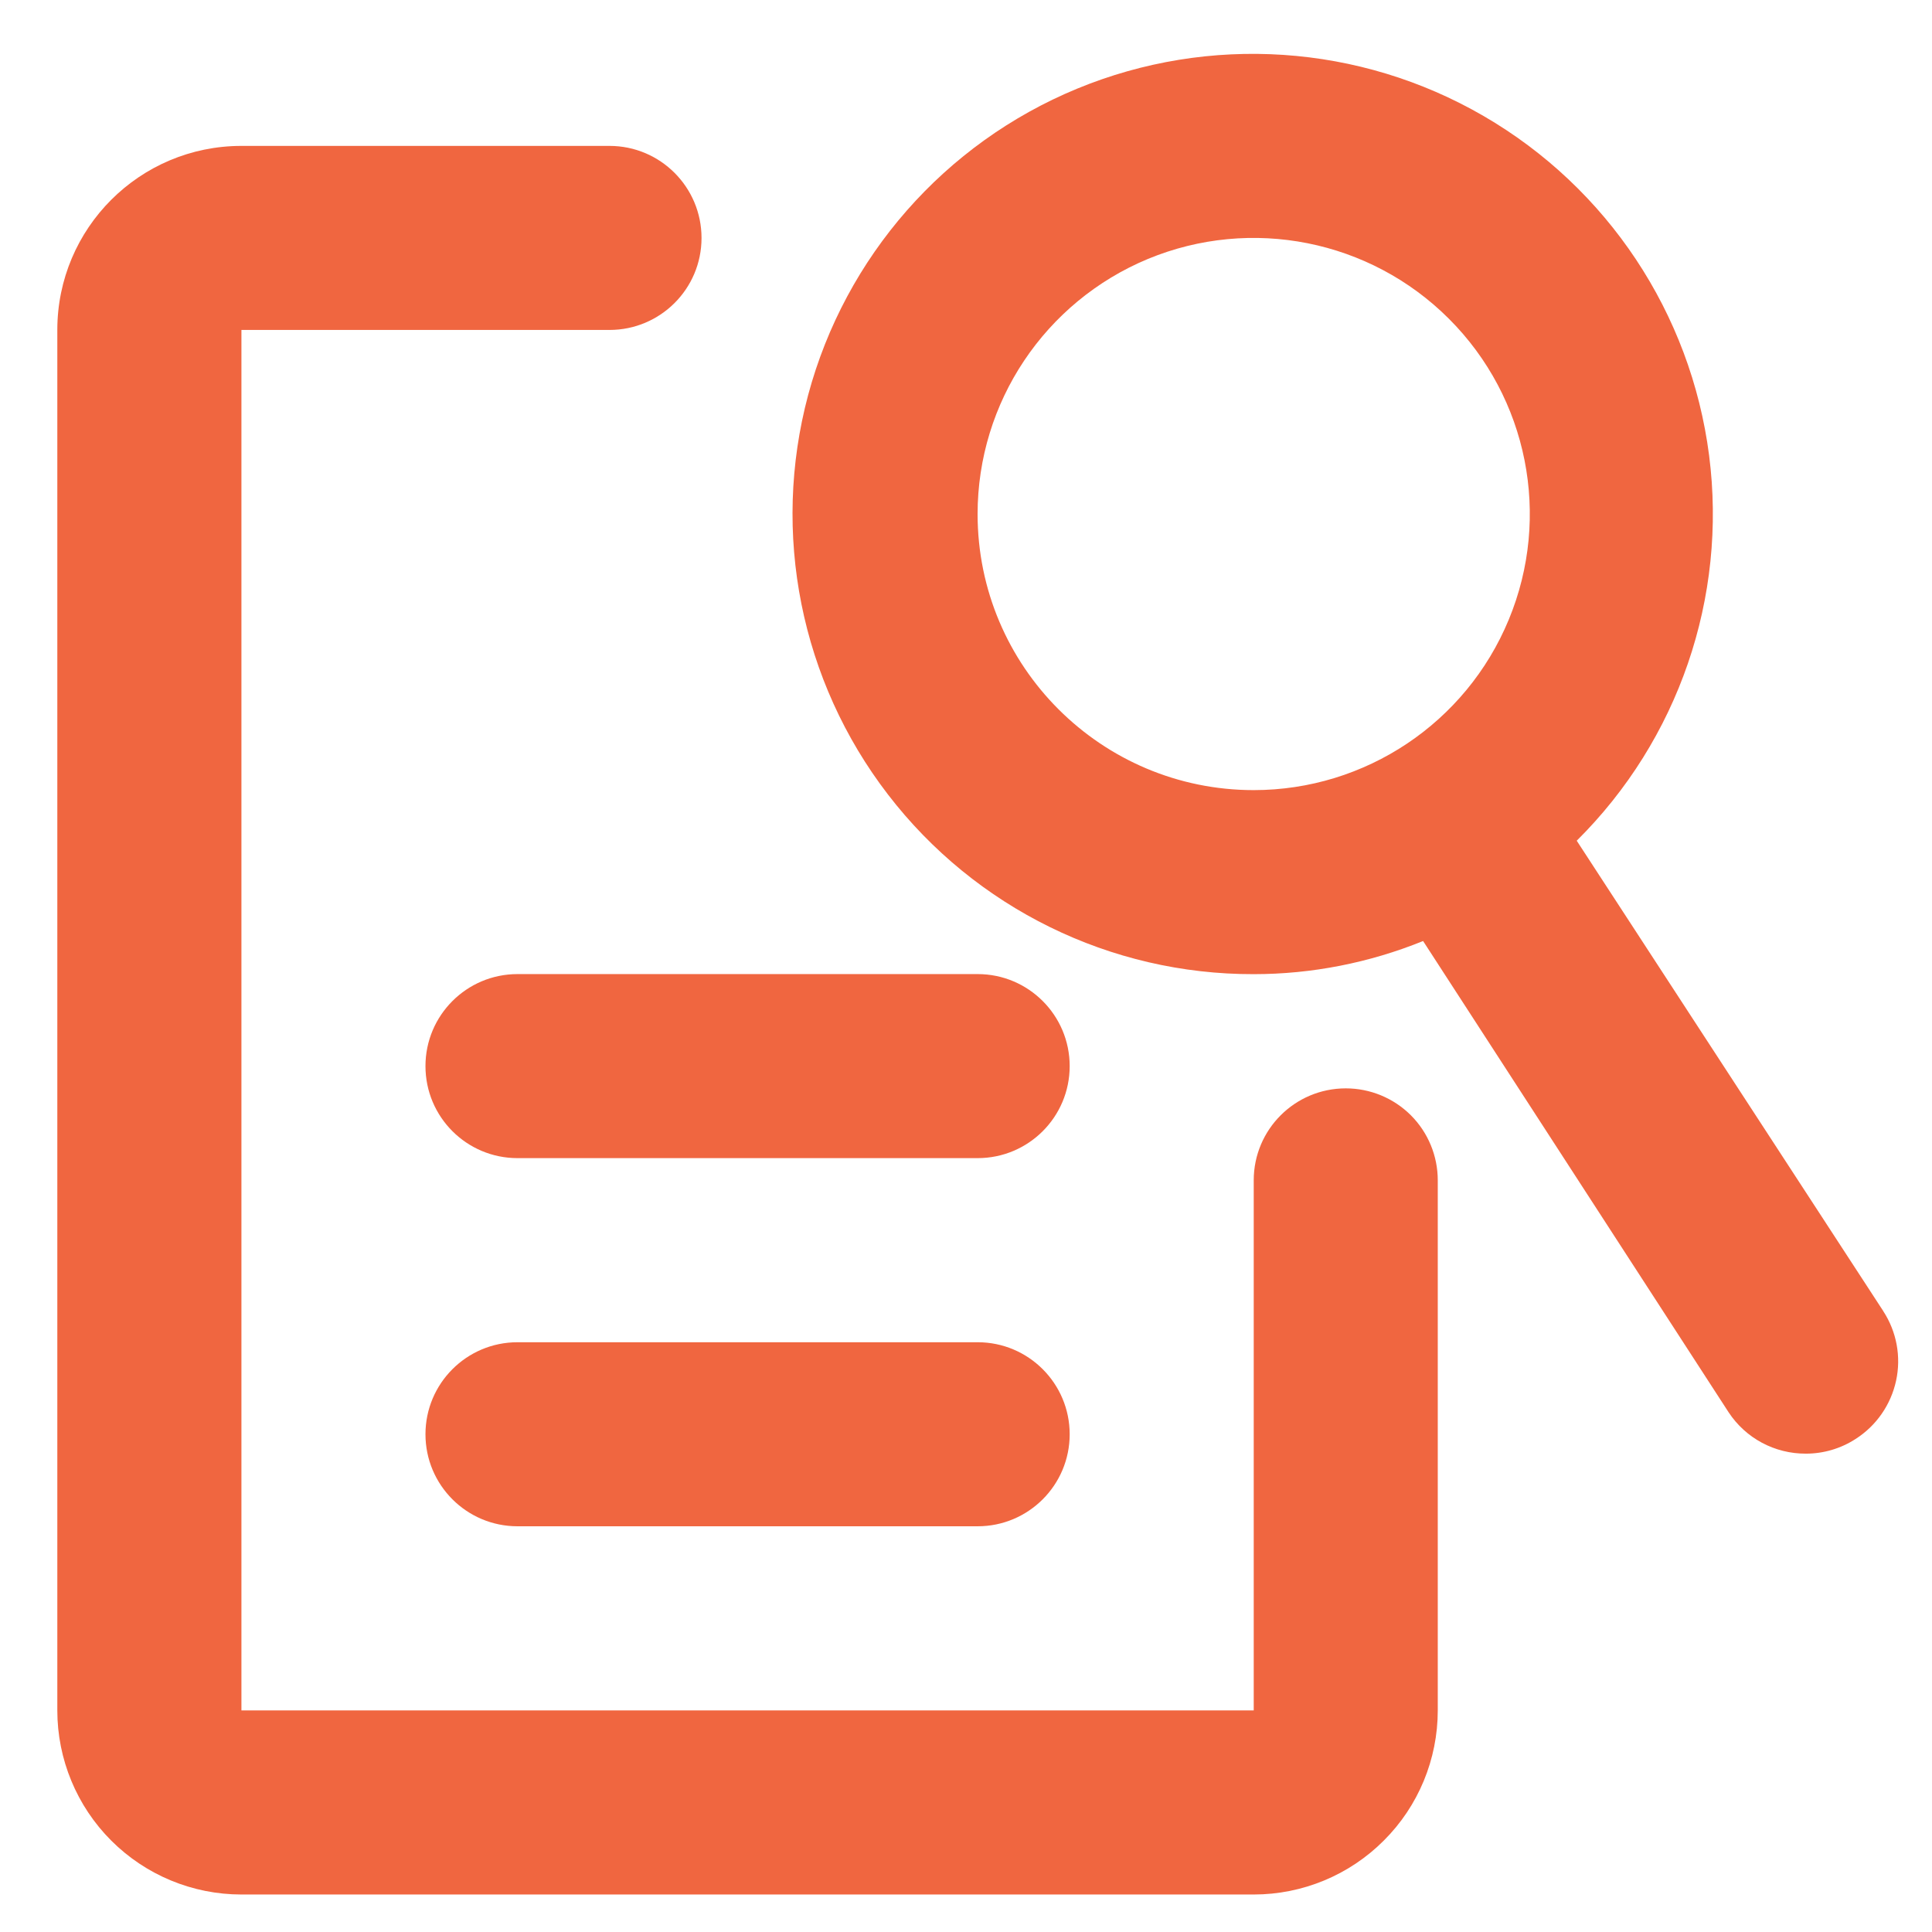 <svg width="27" height="27" viewBox="0 0 27 27" fill="none" xmlns="http://www.w3.org/2000/svg">
<path d="M18.808 15.21C18.097 15.21 17.521 15.785 17.521 16.495V23.903H3.374V4.611H8.518C9.228 4.611 9.804 4.036 9.804 3.326C9.804 2.615 9.228 2.039 8.518 2.039H3.374C1.952 2.039 0.801 3.191 0.801 4.611V23.903C0.801 24.585 1.072 25.24 1.554 25.722C2.037 26.205 2.691 26.476 3.374 26.476H17.521C18.203 26.476 18.857 26.205 19.339 25.722C19.823 25.24 20.093 24.585 20.093 23.903V16.495C20.093 16.154 19.958 15.827 19.717 15.586C19.475 15.345 19.149 15.21 18.807 15.21L18.808 15.21Z" fill="#F06640"/>
<path d="M26.318 18.321L22.035 11.749C23.457 10.339 24.14 8.348 23.885 6.364C23.629 4.378 22.464 2.625 20.733 1.621C19.001 0.616 16.901 0.476 15.051 1.24C13.202 2.004 11.813 3.586 11.294 5.52C10.777 7.453 11.189 9.517 12.41 11.104C13.63 12.691 15.519 13.619 17.521 13.614C18.332 13.614 19.135 13.456 19.888 13.151L24.157 19.736C24.396 20.1 24.802 20.317 25.238 20.315C25.484 20.315 25.725 20.244 25.932 20.11C26.222 19.925 26.425 19.632 26.498 19.296C26.571 18.961 26.506 18.61 26.318 18.322L26.318 18.321ZM13.662 7.184C13.662 5.622 14.603 4.217 16.044 3.618C17.486 3.022 19.146 3.352 20.249 4.455C21.353 5.558 21.683 7.218 21.085 8.66C20.488 10.102 19.081 11.042 17.521 11.042C15.39 11.042 13.662 9.314 13.662 7.184L13.662 7.184Z" fill="#F06640"/>
<path d="M13.663 18.758H7.232C6.522 18.758 5.946 19.334 5.946 20.044C5.946 20.754 6.522 21.33 7.232 21.33H13.663C14.373 21.33 14.949 20.754 14.949 20.044C14.949 19.334 14.373 18.758 13.663 18.758Z" fill="#F06640"/>
<path d="M13.663 13.613H7.232C6.522 13.613 5.946 14.189 5.946 14.899C5.946 15.61 6.522 16.185 7.232 16.185H13.663C14.373 16.185 14.949 15.61 14.949 14.899C14.949 14.189 14.373 13.613 13.663 13.613Z" fill="#F06640"/>
</svg>
